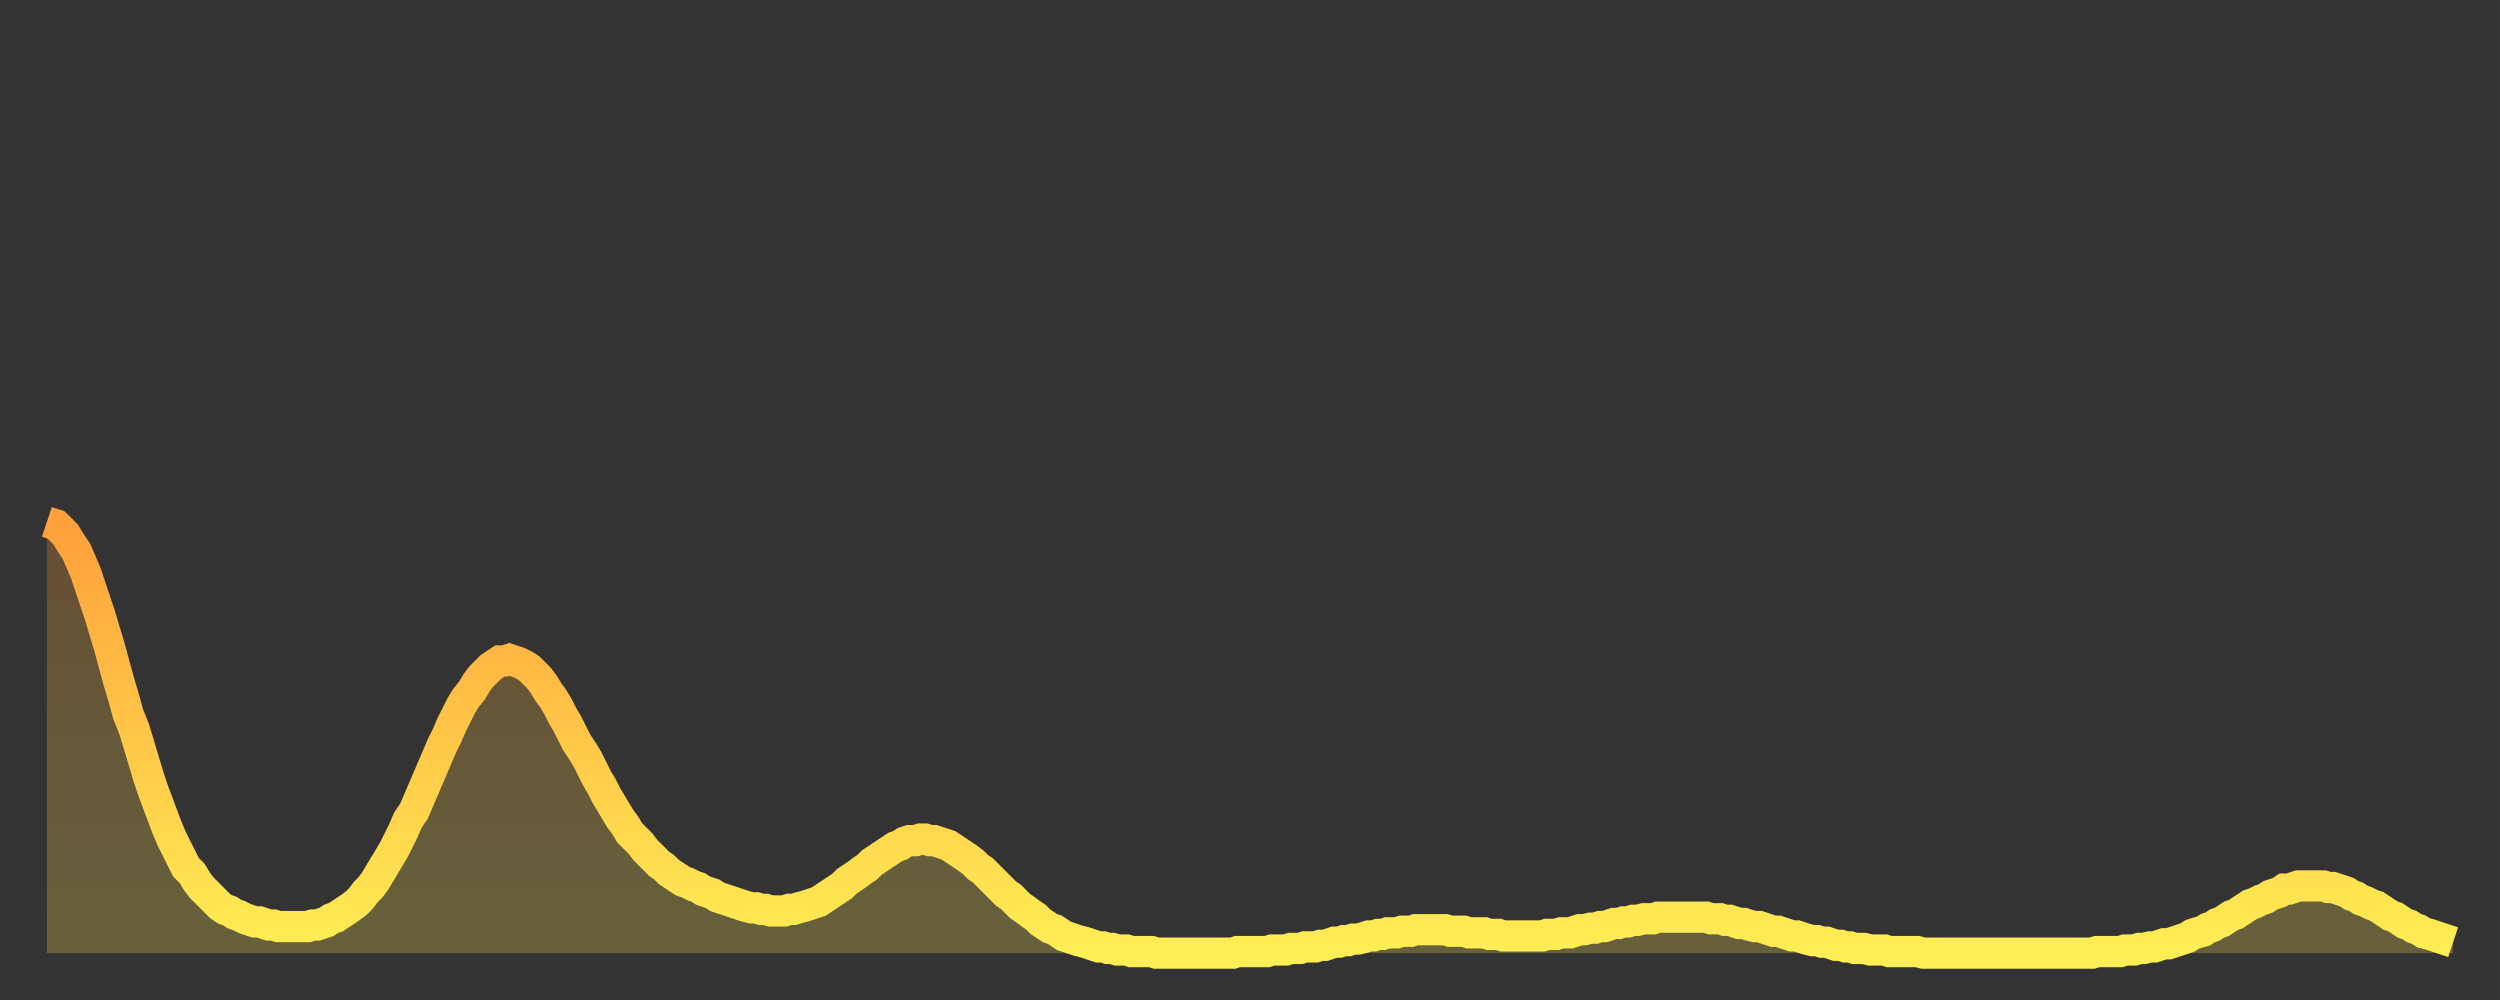<?xml version="1.0" encoding="utf-8" ?>
<svg baseProfile="full" height="64" version="1.1" width="160" xmlns="http://www.w3.org/2000/svg" xmlns:ev="http://www.w3.org/2001/xml-events" xmlns:xlink="http://www.w3.org/1999/xlink"><rect width="100%" height="100%" fill="#333333" stroke="none"/><defs><linearGradient id="id951438" x1="0" x2="0" y1="0" y2="1"><stop offset="0%" stop-color="#ffa03b" /><stop offset="50%" stop-color="#ffc748" /><stop offset="100%" stop-color="#ffee55" /></linearGradient></defs><g transform="translate(3,3)"><g><path d="M 0.0 30.4 0.3 30.5 0.6 30.6 0.9 30.9 1.2 31.2 1.5 31.7 1.9 32.3 2.2 33.0 2.5 33.7 2.8 34.6 3.1 35.5 3.4 36.4 3.7 37.4 4.0 38.4 4.3 39.5 4.6 40.6 4.9 41.6 5.2 42.7 5.6 43.7 5.9 44.7 6.2 45.7 6.5 46.7 6.8 47.6 7.1 48.4 7.4 49.2 7.7 50.0 8.0 50.7 8.3 51.3 8.6 51.9 8.9 52.5 9.3 52.9 9.6 53.4 9.9 53.8 10.2 54.1 10.5 54.4 10.8 54.7 11.1 55.0 11.4 55.2 11.7 55.3 12.0 55.5 12.3 55.6 12.7 55.8 13.0 55.9 13.3 56.0 13.6 56.0 13.9 56.1 14.2 56.2 14.5 56.2 14.8 56.3 15.1 56.3 15.4 56.3 15.7 56.3 16.0 56.3 16.4 56.3 16.7 56.3 17.0 56.2 17.3 56.2 17.6 56.1 17.9 56.0 18.2 55.8 18.5 55.7 18.8 55.5 19.1 55.3 19.4 55.1 19.8 54.8 20.1 54.5 20.4 54.1 20.7 53.8 21.0 53.4 21.3 52.9 21.6 52.4 21.9 51.9 22.2 51.4 22.5 50.8 22.8 50.2 23.1 49.5 23.5 48.9 23.8 48.2 24.1 47.5 24.4 46.8 24.7 46.1 25.0 45.4 25.3 44.7 25.6 44.1 25.9 43.4 26.2 42.8 26.5 42.2 26.8 41.7 27.2 41.2 27.5 40.7 27.8 40.3 28.1 40.0 28.4 39.7 28.7 39.5 29.0 39.3 29.3 39.3 29.6 39.2 29.9 39.3 30.2 39.4 30.6 39.6 30.9 39.8 31.2 40.1 31.5 40.4 31.8 40.8 32.1 41.3 32.4 41.7 32.7 42.2 33.0 42.8 33.3 43.3 33.6 43.9 33.9 44.5 34.3 45.1 34.6 45.6 34.9 46.2 35.2 46.8 35.5 47.3 35.8 47.9 36.1 48.4 36.4 48.9 36.7 49.4 37.0 49.8 37.3 50.3 37.7 50.7 38.0 51.0 38.3 51.4 38.6 51.7 38.9 52.0 39.2 52.3 39.5 52.5 39.8 52.8 40.1 53.0 40.4 53.2 40.7 53.4 41.0 53.5 41.4 53.7 41.7 53.8 42.0 54.0 42.3 54.1 42.6 54.2 42.9 54.4 43.2 54.5 43.5 54.6 43.8 54.7 44.1 54.8 44.4 54.9 44.7 55.0 45.1 55.1 45.4 55.1 45.7 55.2 46.0 55.2 46.3 55.3 46.6 55.3 46.9 55.3 47.2 55.3 47.5 55.2 47.8 55.2 48.1 55.1 48.5 55.0 48.8 54.9 49.1 54.8 49.4 54.7 49.7 54.5 50.0 54.3 50.3 54.1 50.6 53.9 50.9 53.7 51.2 53.4 51.5 53.2 51.8 53.0 52.2 52.7 52.5 52.5 52.8 52.2 53.1 52.0 53.4 51.8 53.7 51.6 54.0 51.4 54.3 51.2 54.6 51.1 54.9 50.9 55.2 50.8 55.6 50.8 55.9 50.7 56.2 50.7 56.5 50.8 56.8 50.8 57.1 50.9 57.4 51.0 57.7 51.1 58.0 51.3 58.3 51.5 58.6 51.7 58.9 51.9 59.3 52.2 59.6 52.5 59.9 52.7 60.2 53.0 60.5 53.3 60.8 53.6 61.1 53.9 61.4 54.2 61.7 54.4 62.0 54.7 62.3 55.0 62.6 55.2 63.0 55.5 63.3 55.7 63.6 56.0 63.9 56.2 64.2 56.4 64.5 56.5 64.8 56.7 65.1 56.9 65.4 57.0 65.7 57.1 66.0 57.2 66.4 57.3 66.7 57.4 67.0 57.5 67.3 57.6 67.6 57.6 67.9 57.7 68.2 57.7 68.5 57.8 68.8 57.8 69.1 57.8 69.4 57.9 69.7 57.9 70.1 57.9 70.4 57.9 70.7 57.9 71.0 58.0 71.3 58.0 71.6 58.0 71.9 58.0 72.2 58.0 72.5 58.0 72.8 58.0 73.1 58.0 73.5 58.0 73.8 58.0 74.1 58.0 74.4 58.0 74.7 58.0 75.0 58.0 75.3 58.0 75.6 58.0 75.9 58.0 76.2 57.9 76.5 57.9 76.8 57.9 77.2 57.9 77.5 57.9 77.8 57.9 78.1 57.9 78.4 57.8 78.7 57.8 79.0 57.8 79.3 57.8 79.6 57.7 79.9 57.7 80.2 57.7 80.5 57.6 80.9 57.6 81.2 57.6 81.5 57.5 81.8 57.5 82.1 57.4 82.4 57.3 82.7 57.3 83.0 57.2 83.3 57.2 83.6 57.1 83.9 57.1 84.3 57.0 84.6 56.9 84.9 56.9 85.2 56.8 85.5 56.8 85.8 56.7 86.1 56.7 86.4 56.7 86.7 56.6 87.0 56.6 87.3 56.6 87.6 56.5 88.0 56.5 88.3 56.5 88.6 56.5 88.9 56.5 89.2 56.5 89.5 56.5 89.8 56.6 90.1 56.6 90.4 56.6 90.7 56.6 91.0 56.7 91.4 56.7 91.7 56.7 92.0 56.7 92.3 56.8 92.6 56.8 92.9 56.8 93.2 56.9 93.5 56.9 93.8 56.9 94.1 56.9 94.4 56.9 94.7 56.9 95.1 56.9 95.4 56.9 95.7 56.9 96.0 56.8 96.3 56.8 96.6 56.8 96.9 56.7 97.2 56.7 97.5 56.7 97.8 56.6 98.1 56.5 98.4 56.5 98.8 56.4 99.1 56.4 99.4 56.3 99.7 56.3 100.0 56.2 100.3 56.1 100.6 56.1 100.9 56.0 101.2 56.0 101.5 55.9 101.8 55.9 102.2 55.8 102.5 55.8 102.8 55.8 103.1 55.7 103.4 55.7 103.7 55.7 104.0 55.7 104.3 55.7 104.6 55.7 104.9 55.7 105.2 55.7 105.5 55.7 105.9 55.7 106.2 55.7 106.5 55.8 106.8 55.8 107.1 55.8 107.4 55.9 107.7 55.9 108.0 56.0 108.3 56.1 108.6 56.1 108.9 56.2 109.3 56.3 109.6 56.3 109.9 56.4 110.2 56.5 110.5 56.6 110.8 56.6 111.1 56.7 111.4 56.8 111.7 56.9 112.0 56.9 112.3 57.0 112.6 57.1 113.0 57.2 113.3 57.2 113.6 57.3 113.9 57.3 114.2 57.4 114.5 57.5 114.8 57.5 115.1 57.6 115.4 57.6 115.7 57.7 116.0 57.7 116.3 57.7 116.7 57.8 117.0 57.8 117.3 57.8 117.6 57.8 117.9 57.9 118.2 57.9 118.5 57.9 118.8 57.9 119.1 57.9 119.4 57.9 119.7 57.9 120.1 58.0 120.4 58.0 120.7 58.0 121.0 58.0 121.3 58.0 121.6 58.0 121.9 58.0 122.2 58.0 122.5 58.0 122.8 58.0 123.1 58.0 123.4 58.0 123.8 58.0 124.1 58.0 124.4 58.0 124.7 58.0 125.0 58.0 125.3 58.0 125.6 58.0 125.9 58.0 126.2 58.0 126.5 58.0 126.8 58.0 127.2 58.0 127.5 58.0 127.8 58.0 128.1 58.0 128.4 58.0 128.7 58.0 129.0 58.0 129.3 58.0 129.6 58.0 129.9 58.0 130.2 58.0 130.5 58.0 130.9 58.0 131.2 57.9 131.5 57.9 131.8 57.9 132.1 57.9 132.4 57.9 132.7 57.9 133.0 57.8 133.3 57.8 133.6 57.8 133.9 57.7 134.2 57.7 134.6 57.6 134.9 57.6 135.2 57.5 135.5 57.4 135.8 57.4 136.1 57.3 136.4 57.2 136.7 57.1 137.0 57.0 137.3 56.8 137.6 56.7 138.0 56.6 138.3 56.4 138.6 56.3 138.9 56.1 139.2 56.0 139.5 55.8 139.8 55.6 140.1 55.5 140.4 55.3 140.7 55.1 141.0 54.9 141.3 54.8 141.7 54.6 142.0 54.5 142.3 54.3 142.6 54.2 142.9 54.1 143.2 53.9 143.5 53.9 143.8 53.8 144.1 53.7 144.4 53.7 144.7 53.7 145.1 53.7 145.4 53.7 145.7 53.7 146.0 53.8 146.3 53.8 146.6 53.9 146.9 54.0 147.2 54.1 147.5 54.3 147.8 54.4 148.1 54.6 148.4 54.7 148.8 54.9 149.1 55.0 149.4 55.2 149.7 55.4 150.0 55.6 150.3 55.7 150.6 55.9 150.9 56.1 151.2 56.2 151.5 56.4 151.8 56.5 152.1 56.7 152.5 56.8 152.8 56.9 153.1 57.0 153.4 57.1 153.7 57.2 154.0 57.3" fill="none" id="graph-curve" opacity="1" stroke="url(#id951438)" stroke-width="2" /><path d="M 0 58 L 0.0 30.4 0.3 30.5 0.6 30.6 0.9 30.9 1.2 31.2 1.5 31.7 1.9 32.3 2.2 33.0 2.5 33.7 2.8 34.6 3.1 35.5 3.4 36.4 3.7 37.4 4.0 38.4 4.3 39.5 4.6 40.6 4.9 41.6 5.2 42.7 5.6 43.7 5.9 44.7 6.2 45.7 6.5 46.7 6.8 47.6 7.1 48.4 7.4 49.2 7.7 50.0 8.0 50.7 8.3 51.3 8.6 51.9 8.9 52.5 9.3 52.9 9.6 53.4 9.9 53.8 10.2 54.1 10.5 54.4 10.8 54.7 11.1 55.0 11.4 55.2 11.7 55.3 12.0 55.5 12.3 55.6 12.7 55.8 13.0 55.9 13.3 56.0 13.6 56.0 13.9 56.1 14.2 56.2 14.5 56.2 14.8 56.3 15.1 56.3 15.4 56.3 15.7 56.3 16.0 56.3 16.4 56.3 16.7 56.3 17.0 56.2 17.3 56.2 17.6 56.1 17.9 56.0 18.2 55.8 18.5 55.7 18.8 55.5 19.1 55.3 19.4 55.1 19.8 54.8 20.1 54.5 20.4 54.1 20.7 53.8 21.0 53.4 21.3 52.9 21.6 52.4 21.9 51.9 22.2 51.4 22.5 50.8 22.8 50.2 23.1 49.5 23.5 48.9 23.8 48.2 24.1 47.5 24.4 46.8 24.7 46.1 25.0 45.4 25.3 44.7 25.6 44.1 25.9 43.4 26.2 42.8 26.5 42.2 26.8 41.7 27.2 41.2 27.5 40.7 27.8 40.3 28.1 40.0 28.4 39.7 28.7 39.5 29.0 39.3 29.3 39.3 29.6 39.2 29.9 39.3 30.2 39.4 30.6 39.6 30.9 39.8 31.2 40.1 31.5 40.4 31.8 40.8 32.1 41.3 32.4 41.7 32.7 42.2 33.0 42.8 33.3 43.3 33.6 43.9 33.9 44.5 34.3 45.1 34.6 45.6 34.9 46.2 35.2 46.8 35.5 47.3 35.8 47.9 36.1 48.4 36.4 48.9 36.7 49.4 37.0 49.8 37.3 50.3 37.7 50.7 38.0 51.0 38.3 51.4 38.6 51.7 38.9 52.0 39.2 52.3 39.5 52.5 39.8 52.8 40.1 53.0 40.4 53.2 40.7 53.4 41.0 53.5 41.4 53.7 41.7 53.8 42.0 54.0 42.3 54.1 42.6 54.2 42.9 54.4 43.2 54.5 43.5 54.6 43.8 54.7 44.1 54.8 44.4 54.9 44.7 55.0 45.1 55.1 45.4 55.1 45.7 55.2 46.0 55.2 46.3 55.3 46.6 55.3 46.9 55.3 47.2 55.3 47.5 55.2 47.8 55.2 48.1 55.1 48.5 55.0 48.8 54.9 49.1 54.8 49.4 54.7 49.7 54.5 50.0 54.3 50.3 54.1 50.6 53.9 50.9 53.7 51.2 53.4 51.5 53.2 51.8 53.0 52.2 52.7 52.5 52.5 52.8 52.2 53.1 52.0 53.4 51.8 53.7 51.6 54.0 51.4 54.3 51.2 54.6 51.1 54.9 50.9 55.2 50.8 55.6 50.8 55.9 50.7 56.2 50.7 56.5 50.8 56.8 50.8 57.1 50.9 57.4 51.0 57.7 51.1 58.0 51.3 58.3 51.5 58.6 51.7 58.9 51.9 59.3 52.2 59.6 52.5 59.9 52.7 60.2 53.0 60.5 53.3 60.8 53.6 61.1 53.9 61.4 54.2 61.7 54.4 62.0 54.7 62.3 55.0 62.6 55.2 63.0 55.5 63.3 55.7 63.6 56.0 63.9 56.2 64.2 56.4 64.5 56.5 64.8 56.7 65.1 56.9 65.4 57.0 65.7 57.1 66.0 57.2 66.4 57.3 66.7 57.4 67.0 57.5 67.3 57.6 67.6 57.6 67.9 57.7 68.2 57.7 68.5 57.8 68.8 57.8 69.1 57.8 69.4 57.9 69.7 57.9 70.1 57.9 70.4 57.9 70.7 57.9 71.0 58.0 71.3 58.0 71.6 58.0 71.9 58.0 72.2 58.0 72.5 58.0 72.8 58.0 73.1 58.0 73.5 58.0 73.8 58.0 74.1 58.0 74.4 58.0 74.7 58.0 75.0 58.0 75.3 58.0 75.6 58.0 75.9 58.0 76.2 57.9 76.5 57.9 76.8 57.9 77.2 57.9 77.5 57.9 77.8 57.9 78.1 57.9 78.4 57.8 78.7 57.8 79.0 57.8 79.3 57.8 79.6 57.7 79.9 57.7 80.2 57.7 80.5 57.6 80.9 57.6 81.2 57.6 81.5 57.5 81.8 57.5 82.1 57.4 82.4 57.3 82.7 57.3 83.0 57.2 83.3 57.2 83.6 57.1 83.9 57.1 84.3 57.0 84.6 56.9 84.9 56.9 85.2 56.8 85.5 56.8 85.8 56.7 86.1 56.7 86.4 56.7 86.7 56.6 87.0 56.6 87.3 56.6 87.6 56.5 88.0 56.5 88.3 56.5 88.6 56.5 88.9 56.5 89.2 56.5 89.5 56.5 89.8 56.6 90.1 56.6 90.4 56.6 90.7 56.6 91.0 56.7 91.4 56.7 91.7 56.7 92.0 56.7 92.3 56.8 92.6 56.8 92.9 56.8 93.2 56.9 93.5 56.9 93.8 56.9 94.1 56.9 94.4 56.9 94.7 56.9 95.1 56.9 95.4 56.9 95.7 56.9 96.0 56.8 96.3 56.8 96.6 56.8 96.9 56.7 97.2 56.7 97.5 56.7 97.8 56.6 98.1 56.5 98.4 56.5 98.8 56.4 99.1 56.4 99.4 56.3 99.7 56.3 100.0 56.2 100.3 56.1 100.6 56.1 100.9 56.0 101.2 56.0 101.5 55.9 101.8 55.9 102.2 55.8 102.5 55.8 102.8 55.8 103.1 55.7 103.4 55.7 103.7 55.7 104.0 55.7 104.3 55.7 104.6 55.7 104.9 55.7 105.2 55.7 105.5 55.7 105.9 55.7 106.2 55.7 106.5 55.8 106.8 55.8 107.1 55.8 107.4 55.9 107.7 55.9 108.0 56.0 108.3 56.1 108.6 56.1 108.9 56.2 109.3 56.3 109.6 56.3 109.9 56.4 110.2 56.5 110.5 56.6 110.8 56.6 111.1 56.7 111.4 56.8 111.7 56.9 112.0 56.9 112.3 57.0 112.6 57.1 113.0 57.2 113.3 57.2 113.6 57.3 113.9 57.3 114.2 57.4 114.5 57.5 114.8 57.5 115.1 57.6 115.4 57.6 115.7 57.7 116.0 57.7 116.3 57.7 116.7 57.8 117.0 57.8 117.3 57.8 117.6 57.8 117.9 57.9 118.2 57.9 118.5 57.9 118.8 57.9 119.1 57.9 119.4 57.9 119.7 57.9 120.1 58.0 120.4 58.0 120.7 58.0 121.0 58.0 121.3 58.0 121.6 58.0 121.9 58.0 122.2 58.0 122.5 58.0 122.8 58.0 123.1 58.0 123.4 58.0 123.8 58.0 124.1 58.0 124.4 58.0 124.7 58.0 125.0 58.0 125.3 58.0 125.6 58.0 125.9 58.0 126.2 58.0 126.5 58.0 126.8 58.0 127.2 58.0 127.5 58.0 127.8 58.0 128.1 58.0 128.4 58.0 128.7 58.0 129.0 58.0 129.3 58.0 129.6 58.0 129.9 58.0 130.2 58.0 130.5 58.0 130.9 58.0 131.2 57.9 131.5 57.9 131.8 57.9 132.1 57.9 132.4 57.9 132.7 57.9 133.0 57.8 133.3 57.8 133.6 57.8 133.9 57.7 134.2 57.7 134.6 57.6 134.9 57.6 135.2 57.5 135.5 57.4 135.8 57.4 136.1 57.3 136.4 57.2 136.7 57.1 137.0 57.0 137.3 56.8 137.6 56.7 138.0 56.6 138.3 56.4 138.6 56.3 138.9 56.1 139.2 56.0 139.5 55.8 139.8 55.6 140.1 55.5 140.4 55.3 140.7 55.1 141.0 54.9 141.3 54.8 141.7 54.6 142.0 54.5 142.3 54.3 142.6 54.2 142.9 54.1 143.2 53.9 143.5 53.9 143.8 53.8 144.1 53.7 144.4 53.7 144.7 53.7 145.1 53.7 145.4 53.7 145.7 53.7 146.0 53.8 146.3 53.8 146.6 53.9 146.9 54.0 147.2 54.1 147.5 54.3 147.8 54.4 148.1 54.6 148.4 54.7 148.8 54.9 149.1 55.0 149.4 55.2 149.7 55.4 150.0 55.6 150.3 55.7 150.6 55.9 150.9 56.1 151.2 56.2 151.5 56.4 151.8 56.5 152.1 56.7 152.5 56.8 152.8 56.9 153.1 57.0 153.4 57.1 153.7 57.2 154.0 57.3 154 58" fill="url(#id951438)" fill-opacity=".25" id="graph-shadow" /></g></g></svg>